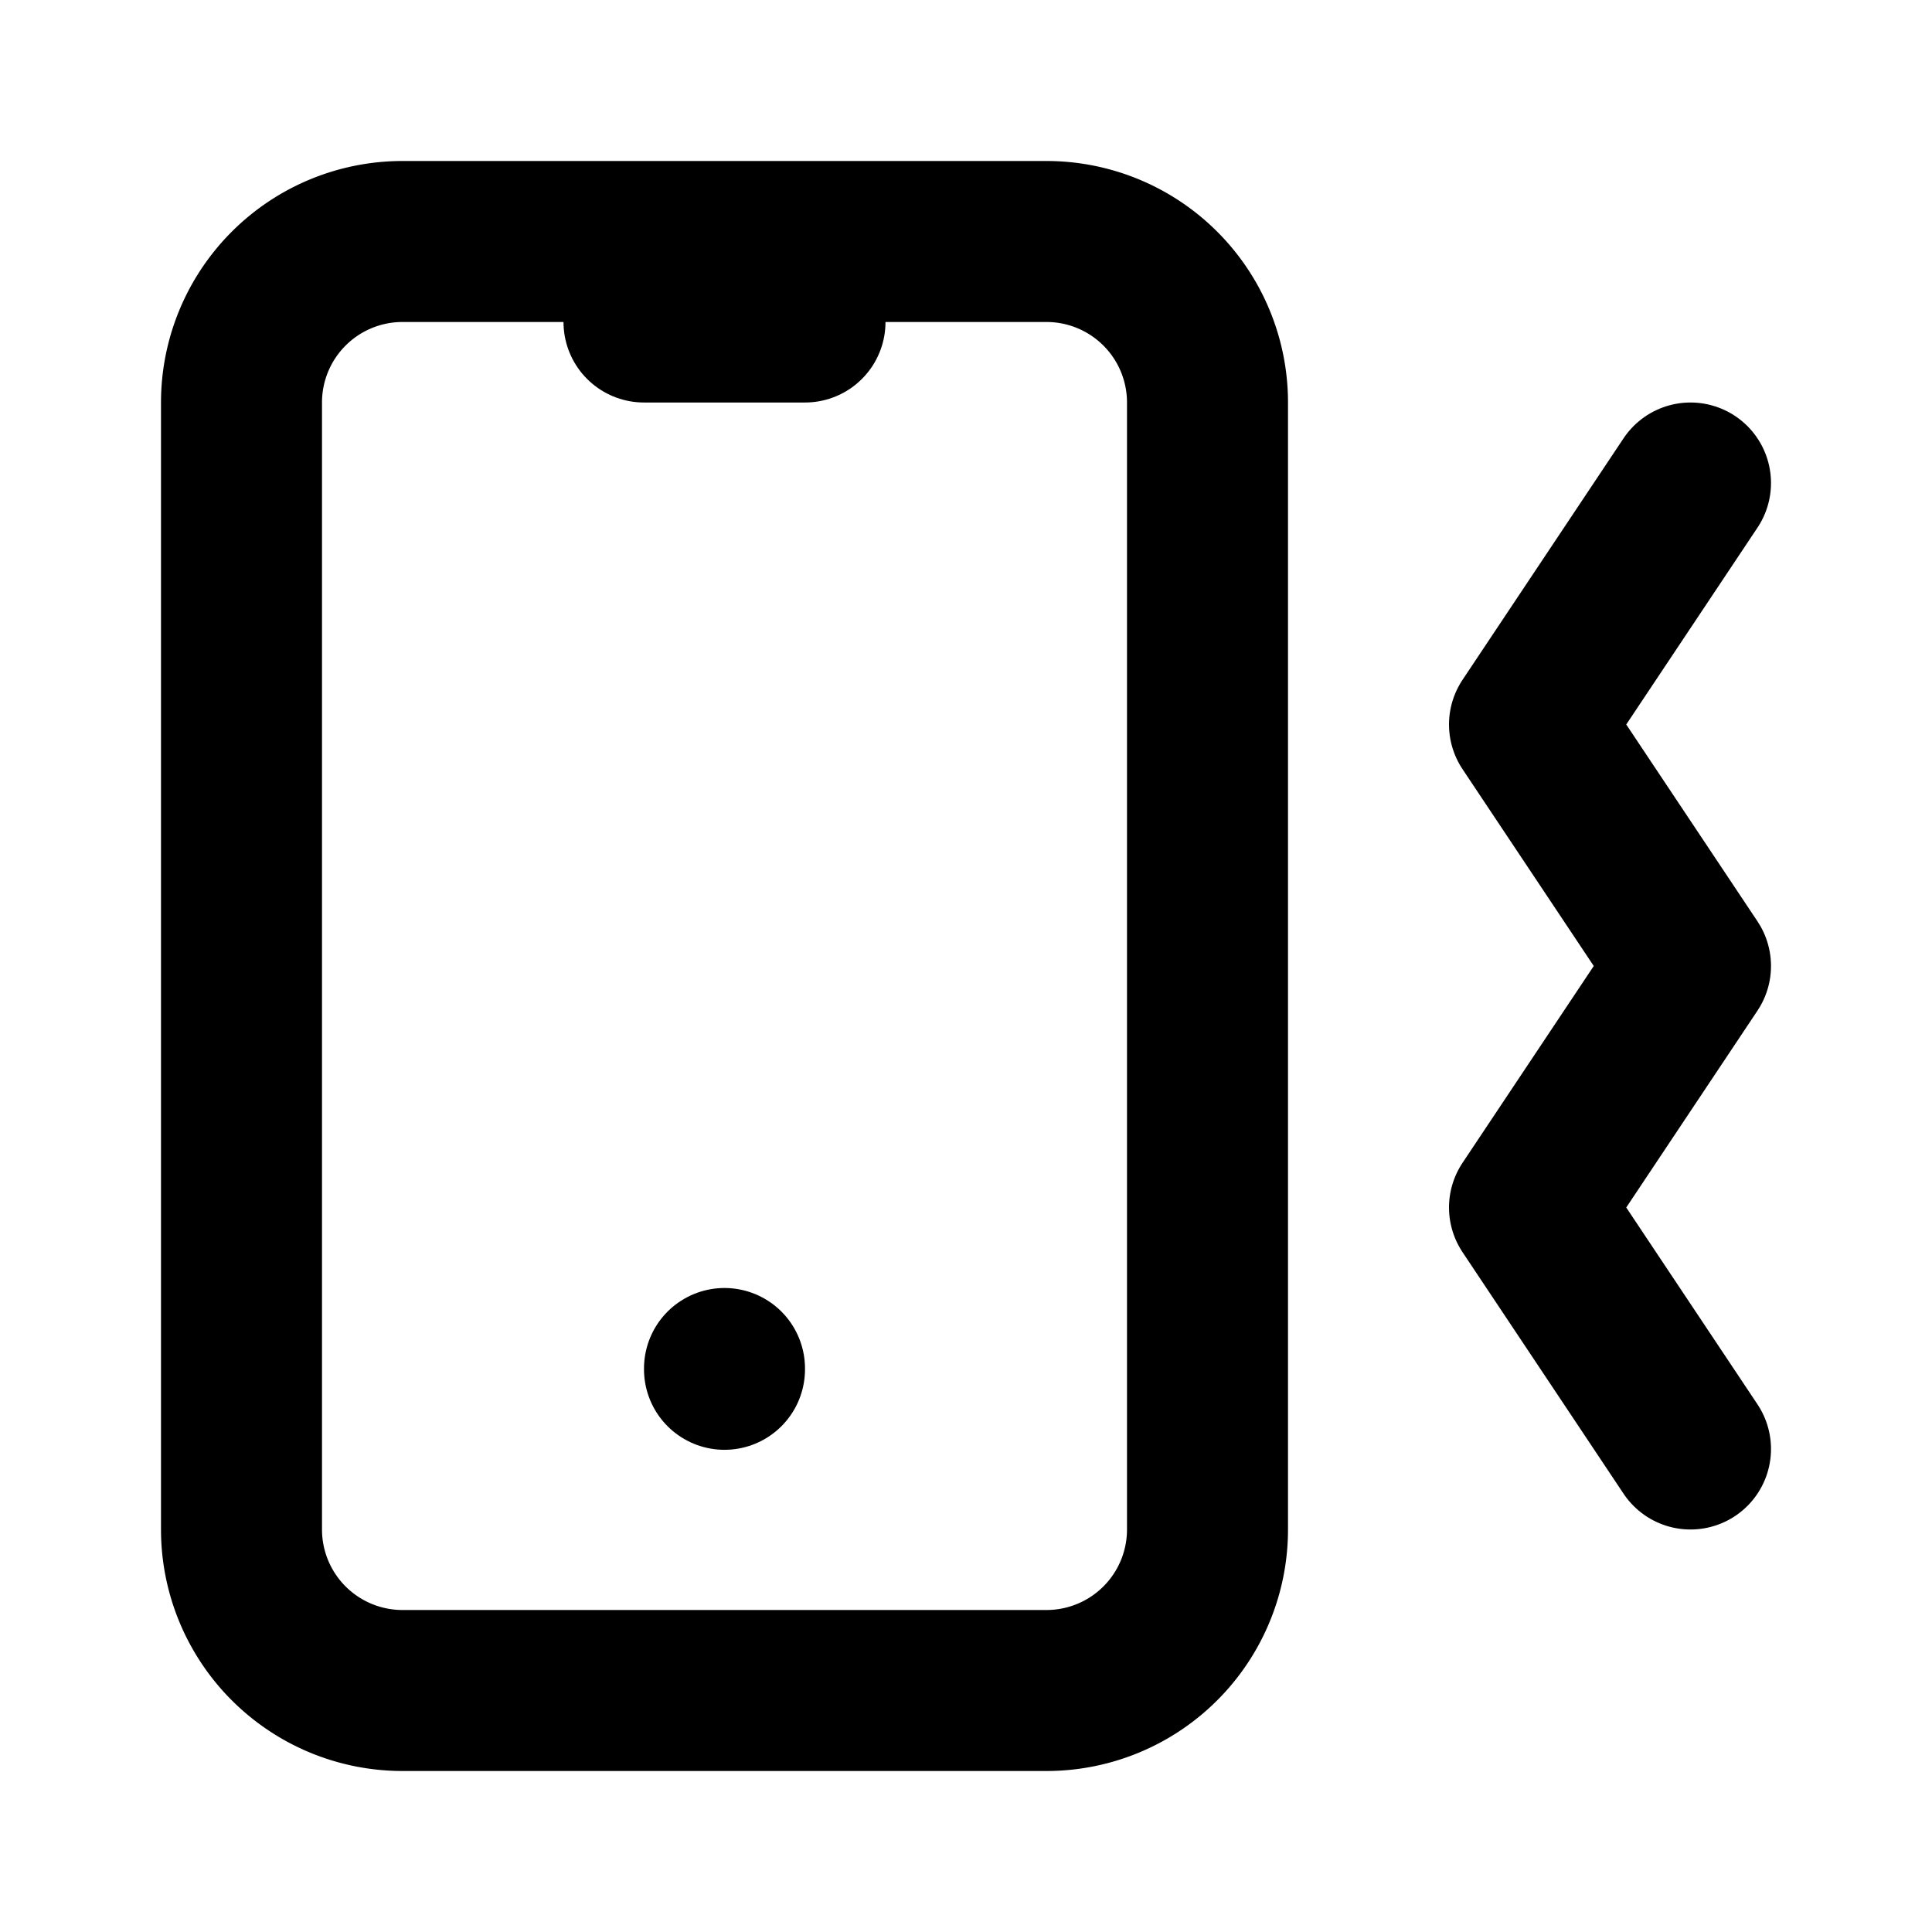 <?xml version="1.0" encoding="UTF-8"?> <svg xmlns="http://www.w3.org/2000/svg" width="24" height="24" viewBox="0 0 24 24" fill="none" stroke="currentColor" stroke-width="2" stroke-linecap="round" stroke-linejoin="round" class="icon icon-tabler icons-tabler-outline icon-tabler-device-mobile-vibration"><path stroke="none" d="M0 0h24v24H0z" fill="none"></path><path d="M3 3m0 2a2 2 0 0 1 2 -2h8a2 2 0 0 1 2 2v14a2 2 0 0 1 -2 2h-8a2 2 0 0 1 -2 -2z"></path><path d="M8 4l2 0"></path><path d="M9 17l0 .01"></path><path d="M21 6l-2 3l2 3l-2 3l2 3"></path></svg> 